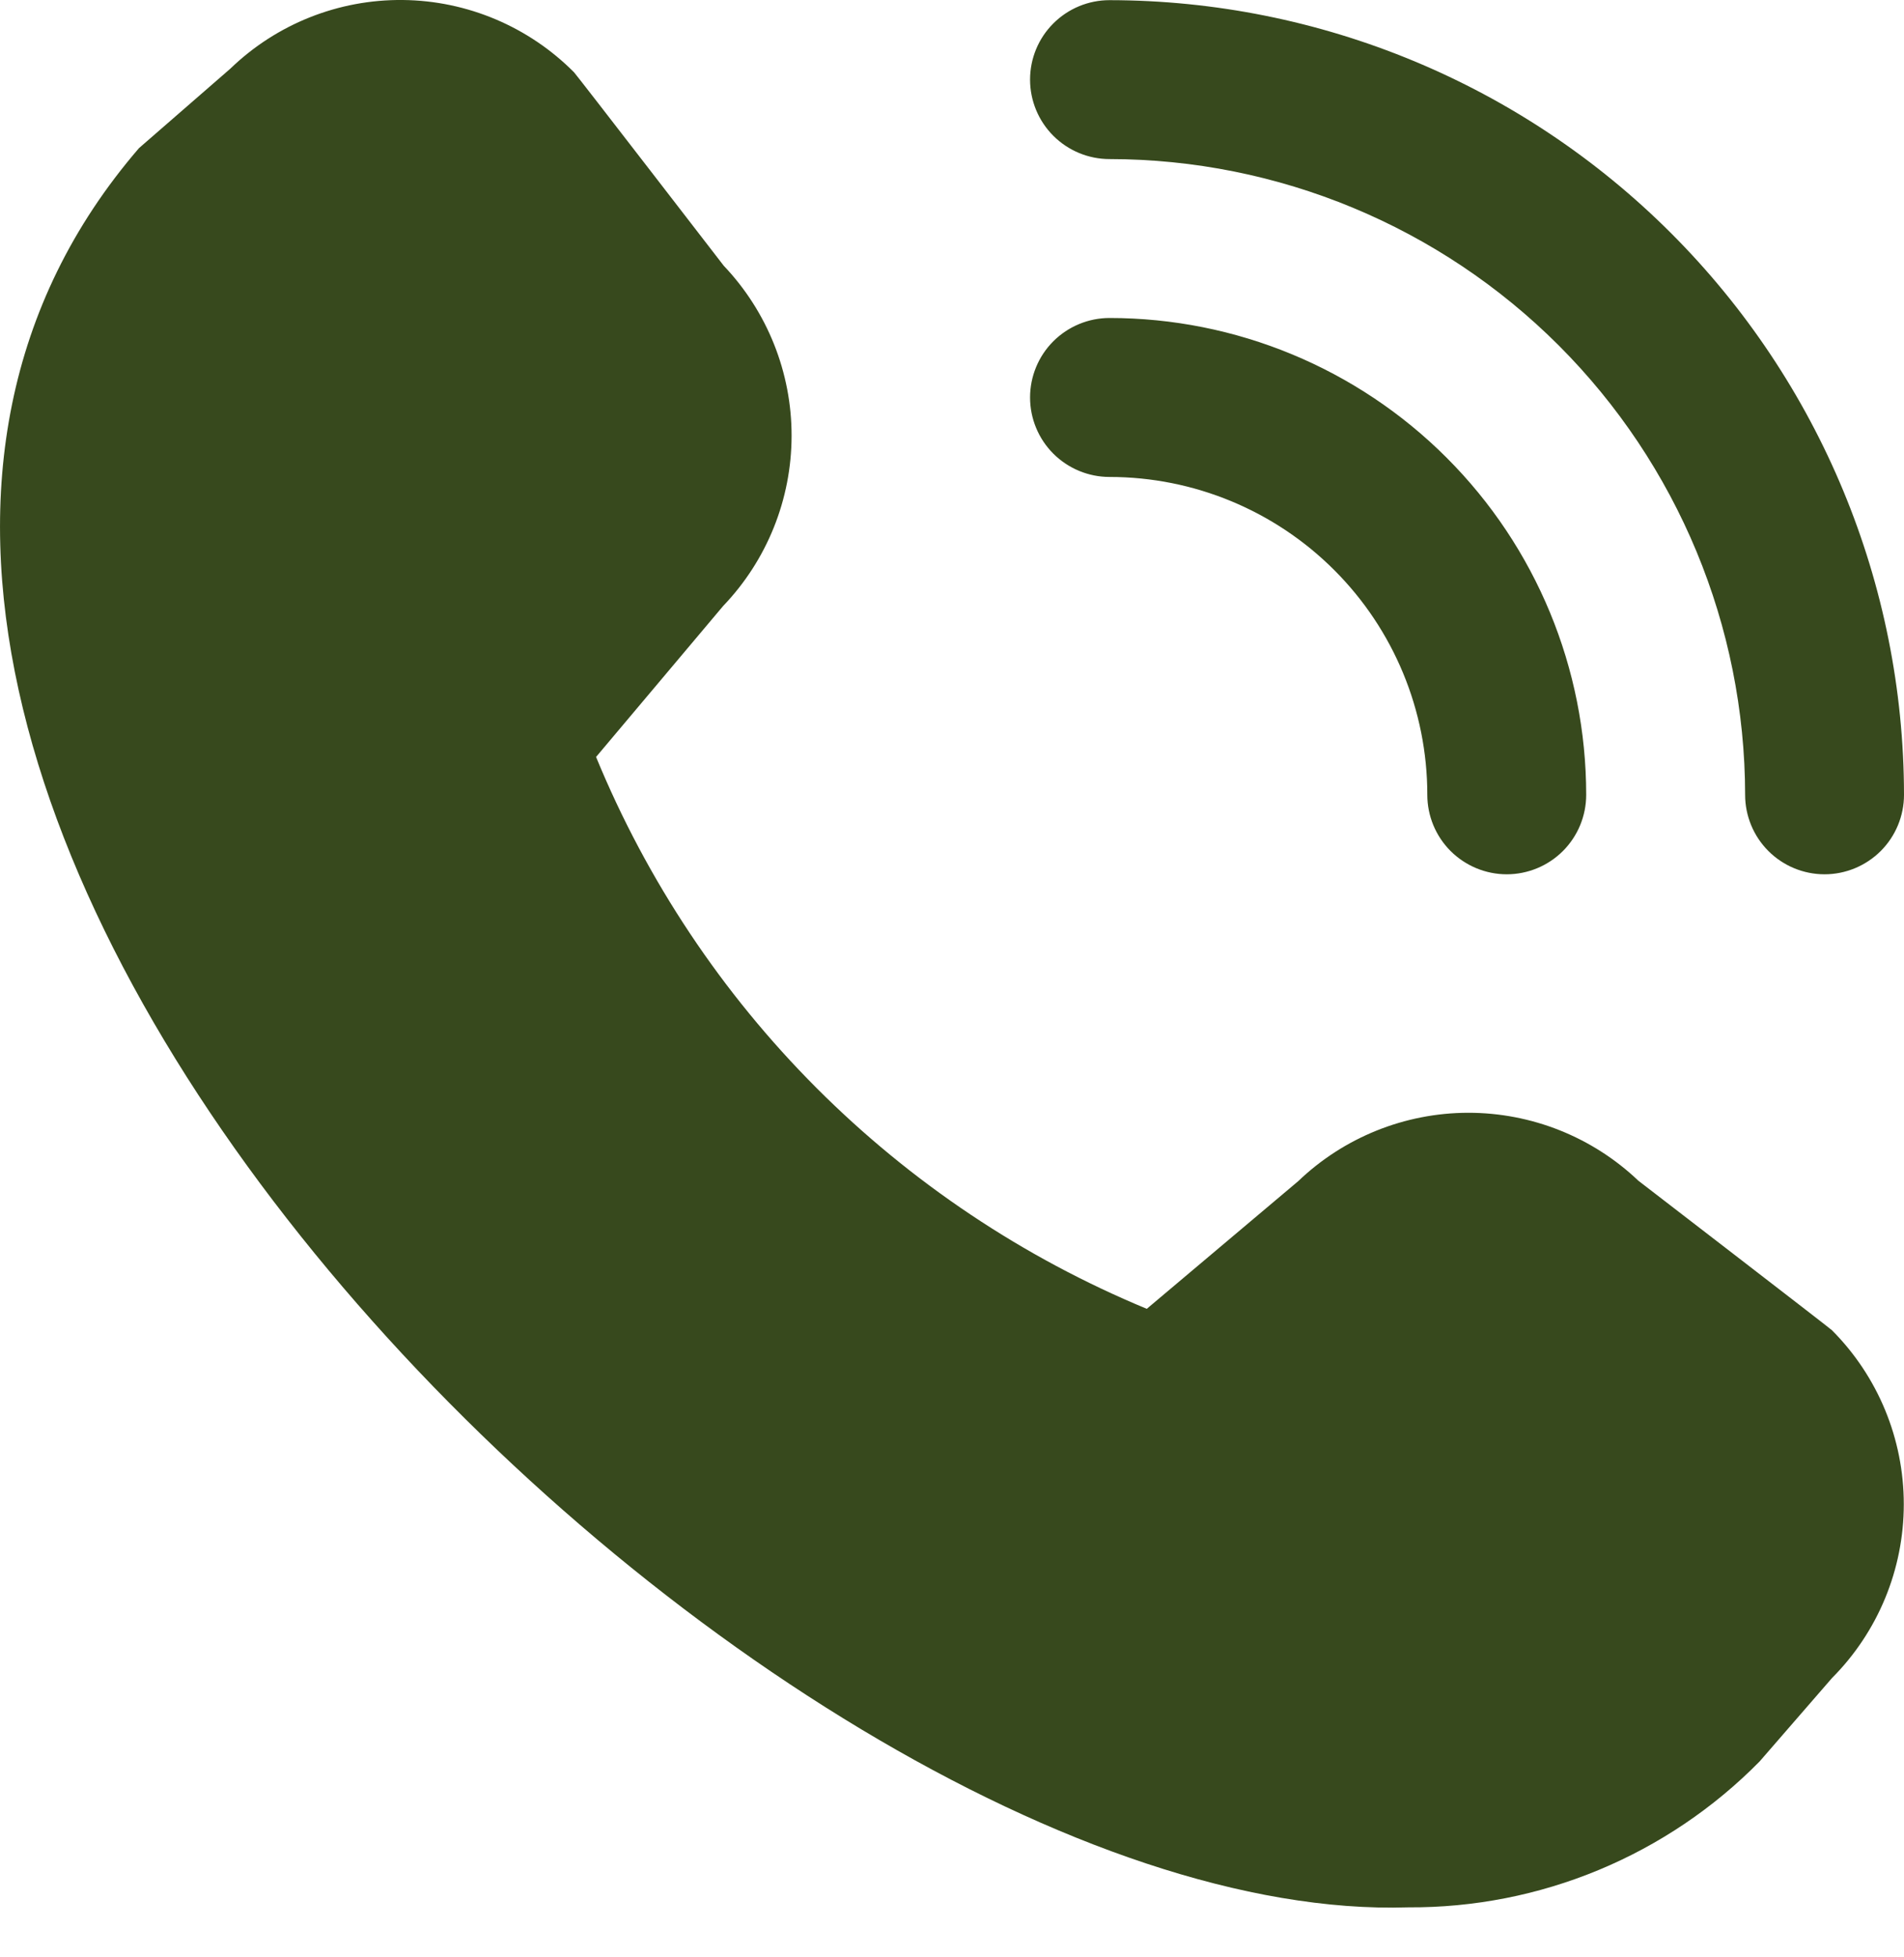 <svg width="36" height="37" viewBox="0 0 36 37" fill="none" xmlns="http://www.w3.org/2000/svg">
<style type="text/css">
.st0{fill:#37491D;}
</style>	
	
<path class="st0" d="M34.498 16.527C34.099 16.527 33.717 16.368 33.436 16.087C33.154 15.805 32.996 15.423 32.996 15.024C32.992 11.838 31.725 8.783 29.472 6.53C27.219 4.277 24.164 3.01 20.978 3.007C20.58 3.007 20.198 2.849 19.916 2.567C19.634 2.285 19.476 1.903 19.476 1.505C19.476 1.106 19.634 0.724 19.916 0.443C20.198 0.161 20.58 0.003 20.978 0.003C24.961 0.007 28.779 1.591 31.595 4.407C34.412 7.223 35.996 11.042 36 15.024C36 15.423 35.842 15.805 35.56 16.087C35.278 16.368 34.896 16.527 34.498 16.527ZM29.991 15.024C29.991 12.634 29.042 10.341 27.351 8.651C25.661 6.961 23.369 6.011 20.978 6.011C20.58 6.011 20.198 6.17 19.916 6.451C19.634 6.733 19.476 7.115 19.476 7.514C19.476 7.912 19.634 8.294 19.916 8.576C20.198 8.857 20.58 9.016 20.978 9.016C22.572 9.016 24.1 9.649 25.227 10.776C26.354 11.902 26.987 13.431 26.987 15.024C26.987 15.423 27.145 15.805 27.427 16.087C27.709 16.368 28.091 16.527 28.489 16.527C28.887 16.527 29.27 16.368 29.551 16.087C29.833 15.805 29.991 15.423 29.991 15.024ZM33.27 33.297L34.638 31.721C35.508 30.848 35.996 29.666 35.996 28.434C35.996 27.201 35.508 26.019 34.638 25.146C34.591 25.1 30.977 22.319 30.977 22.319C30.109 21.493 28.957 21.034 27.759 21.035C26.562 21.037 25.411 21.5 24.546 22.328L21.683 24.741C19.346 23.773 17.223 22.354 15.436 20.564C13.649 18.774 12.233 16.648 11.27 14.309L13.673 11.455C14.502 10.59 14.965 9.439 14.967 8.241C14.969 7.043 14.509 5.891 13.684 5.023C13.684 5.023 10.9 1.413 10.854 1.367C9.996 0.504 8.834 0.013 7.618 0C6.402 -0.013 5.23 0.453 4.355 1.298L2.628 2.8C-7.578 14.64 14.399 36.447 26.629 36.055C27.864 36.062 29.088 35.822 30.229 35.348C31.37 34.874 32.404 34.177 33.27 33.297Z" fill="white"/>
</svg>
